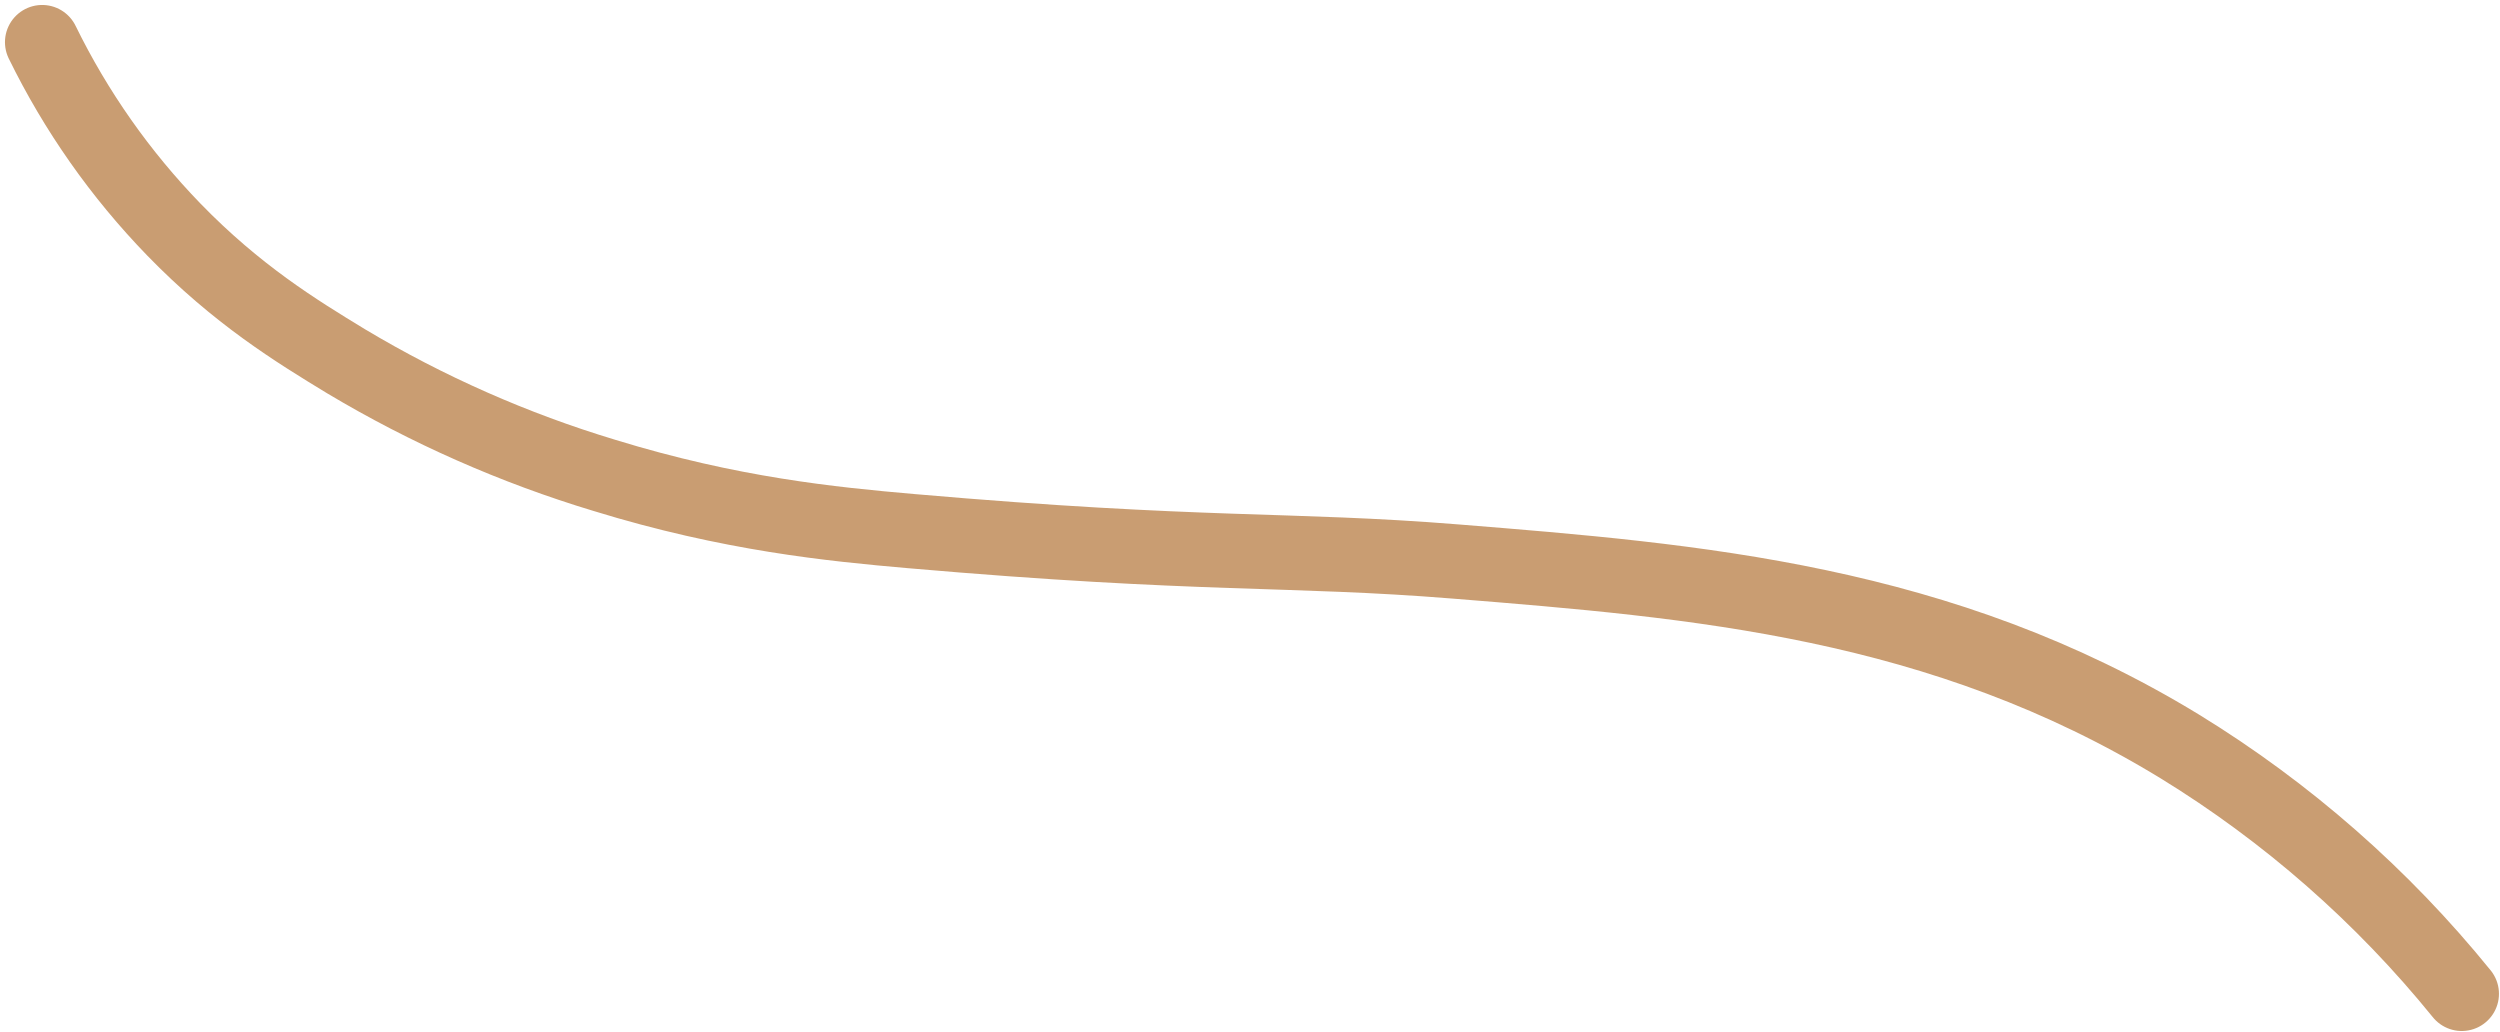 <svg width="504" height="208" viewBox="0 0 504 208" fill="none" xmlns="http://www.w3.org/2000/svg">
<path d="M8.5 8.5C15.311 22.415 24.275 35.168 35.06 46.29C47.76 59.37 59.67 66.7 69.78 72.84C86.131 82.614 103.622 90.339 121.86 95.84C147.26 103.66 167.71 105.68 183.65 107.07C242.65 112.21 259.81 110.49 293.44 113.2C341.97 117.11 391.29 121.09 439.44 150.48C461.081 163.759 480.305 180.623 496.29 200.35" stroke="#C99D72" stroke-width="15" stroke-linecap="round" stroke-linejoin="round"/>
</svg>
